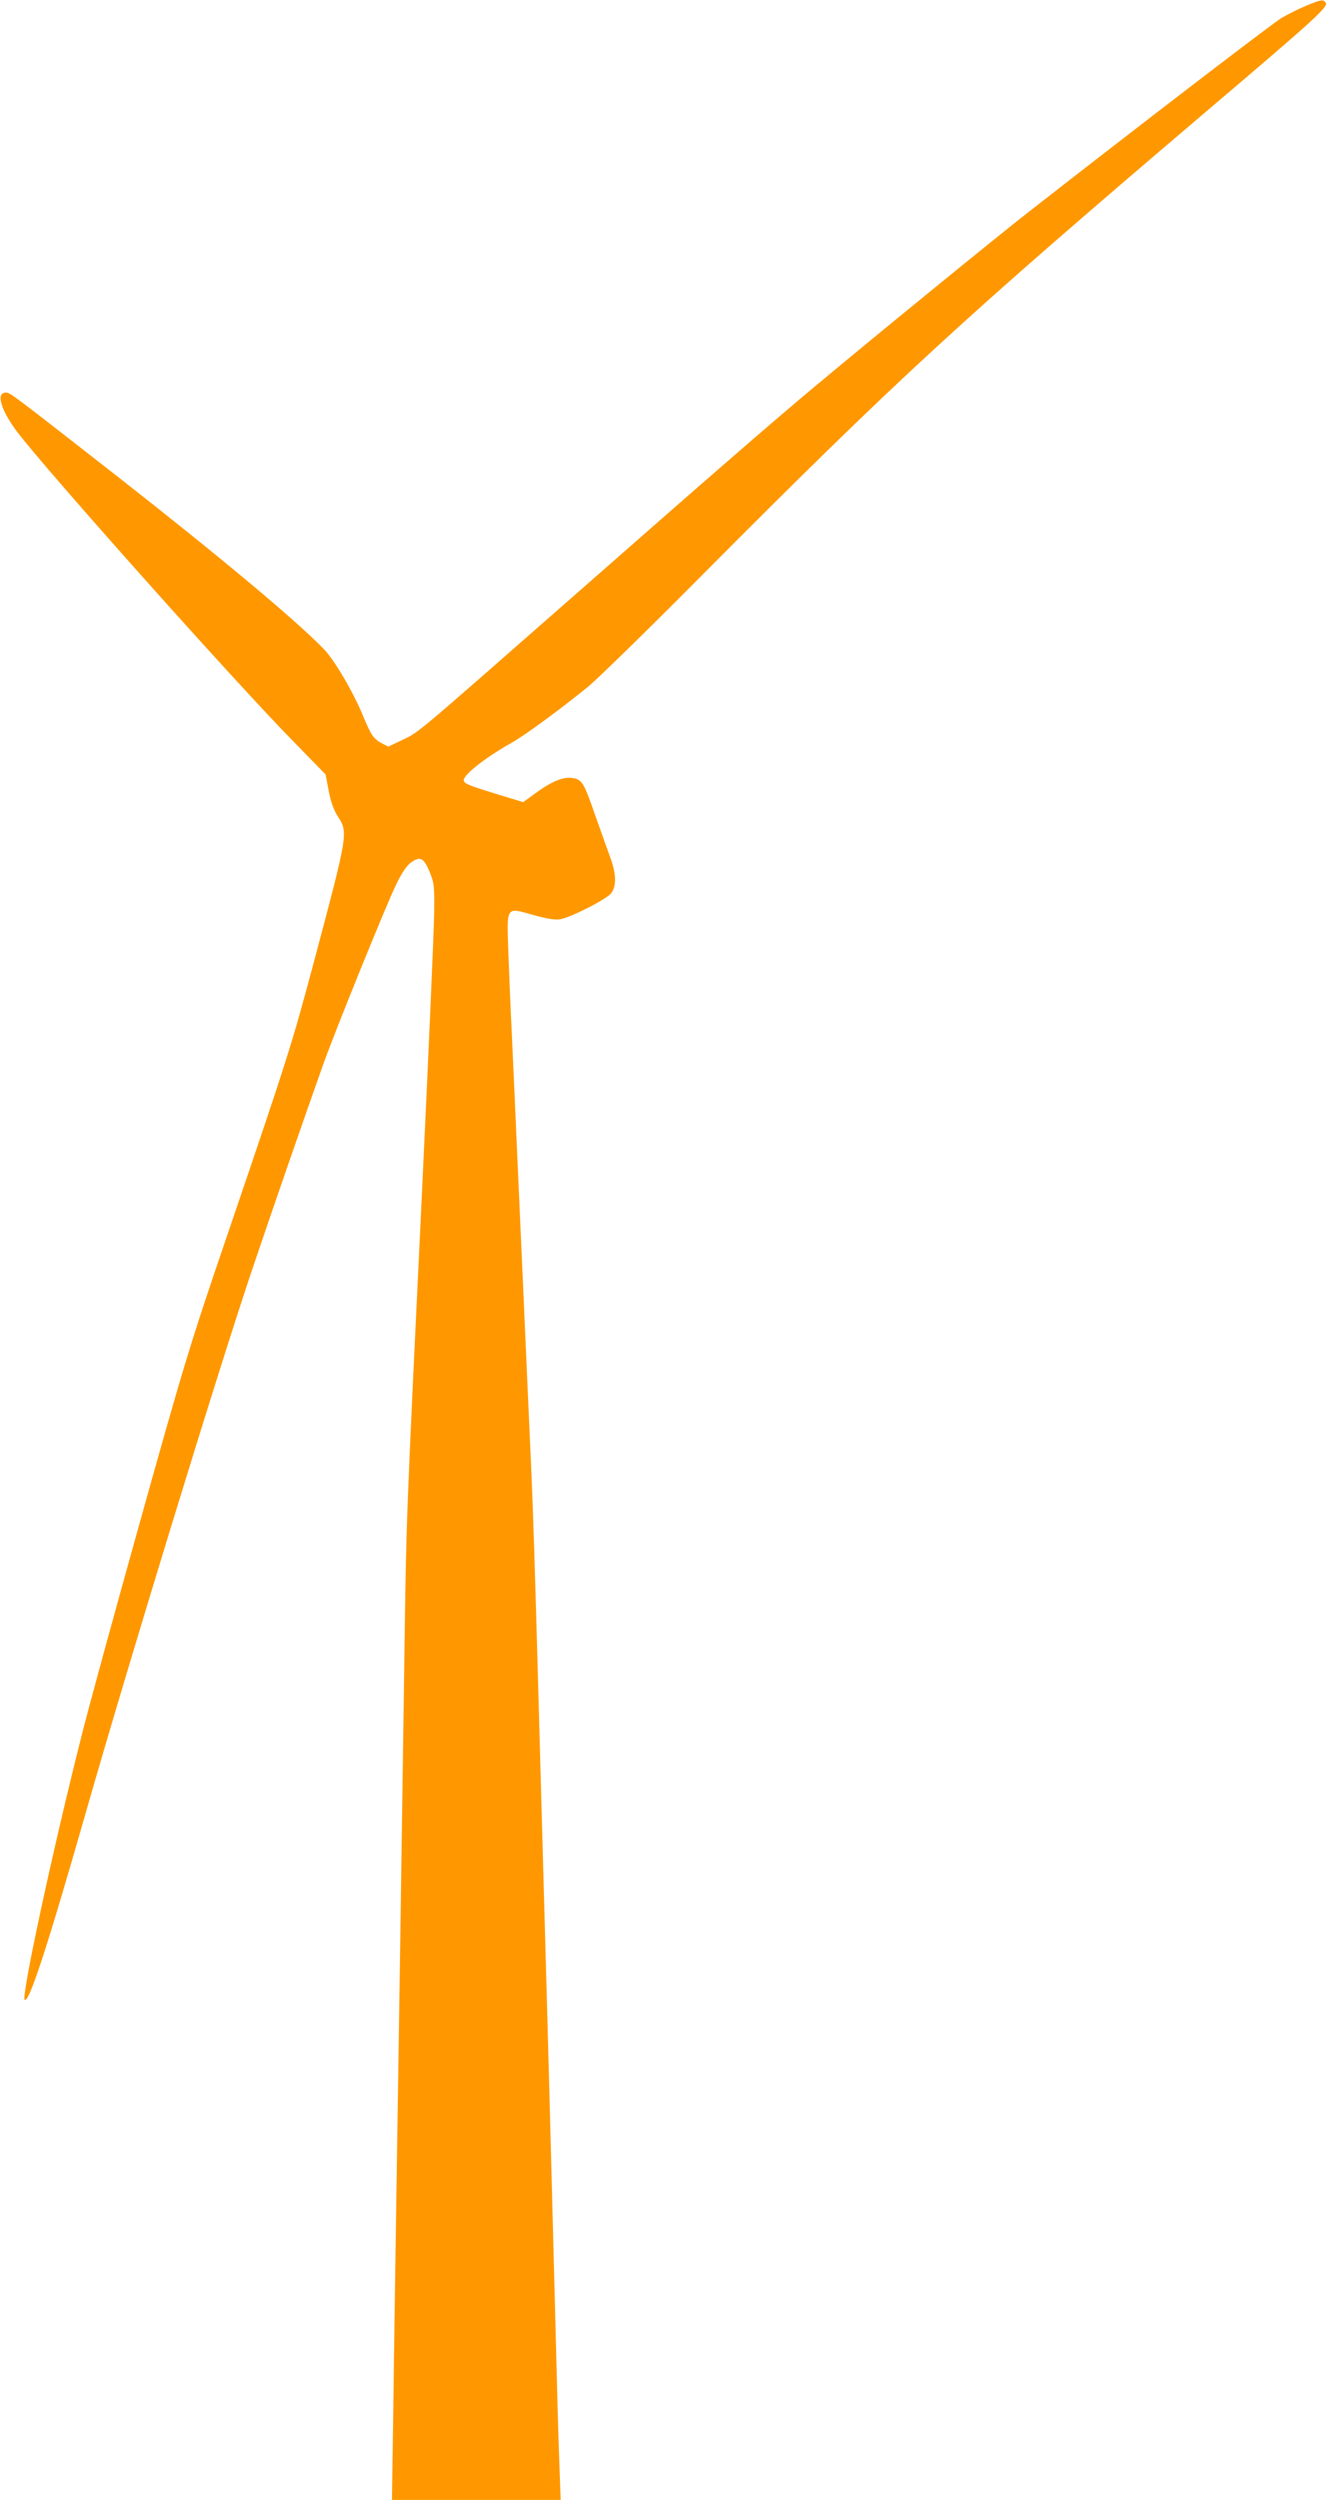 <?xml version="1.0" standalone="no"?>
<!DOCTYPE svg PUBLIC "-//W3C//DTD SVG 20010904//EN"
 "http://www.w3.org/TR/2001/REC-SVG-20010904/DTD/svg10.dtd">
<svg version="1.0" xmlns="http://www.w3.org/2000/svg"
 width="680pt" height="1280pt" viewBox="0 0 680 1280"
 preserveAspectRatio="xMidYMid meet">
<g transform="translate(0,1280) scale(0.1,-0.1)"
fill="#ff9800" stroke="none">
<path d="M6687 12770 c-37 -15 -93 -43 -125 -62 -48 -29 -698 -527 -1287 -987
-162 -126 -797 -644 -1110 -906 -220 -184 -510 -436 -1260 -1095 -792 -695
-758 -667 -844 -708 l-73 -35 -34 18 c-41 22 -53 39 -93 135 -52 127 -149 292
-204 348 -143 147 -523 465 -1050 878 -549 429 -555 434 -577 434 -52 0 -26
-89 57 -200 150 -198 1106 -1271 1414 -1585 l166 -170 16 -83 c10 -56 26 -99
46 -131 55 -84 54 -86 -123 -751 -112 -420 -133 -486 -446 -1405 -187 -548
-218 -651 -441 -1449 -132 -473 -269 -972 -303 -1110 -148 -585 -307 -1327
-290 -1345 21 -22 114 261 313 957 223 780 675 2254 849 2772 111 329 271 790
367 1060 61 172 329 832 373 920 33 68 57 101 81 117 44 30 62 19 92 -54 22
-54 24 -70 22 -213 -1 -85 -29 -724 -62 -1420 -83 -1734 -80 -1642 -91 -2430
-12 -828 -26 -1804 -40 -2690 -5 -349 -13 -848 -16 -1107 l-7 -473 432 0 432
0 -5 138 c-3 75 -8 229 -11 342 -3 113 -14 547 -25 965 -11 418 -24 924 -30
1125 -15 552 -29 1035 -40 1445 -22 806 -31 1069 -40 1270 -5 116 -14 316 -20
445 -12 281 -27 607 -40 900 -5 118 -14 321 -20 450 -6 129 -15 330 -20 445
-6 116 -13 296 -17 400 -8 239 -14 230 128 190 68 -19 111 -26 137 -22 53 9
237 102 261 133 29 37 27 102 -6 189 -14 39 -48 133 -75 210 -58 167 -67 182
-113 191 -48 9 -107 -15 -190 -75 l-66 -48 -122 37 c-143 44 -173 55 -181 69
-16 24 98 116 249 201 65 37 249 172 385 283 47 38 306 291 575 562 1001 1007
1340 1319 2583 2377 572 486 637 545 620 565 -14 17 -22 16 -101 -17z"/>
</g>
</svg>
